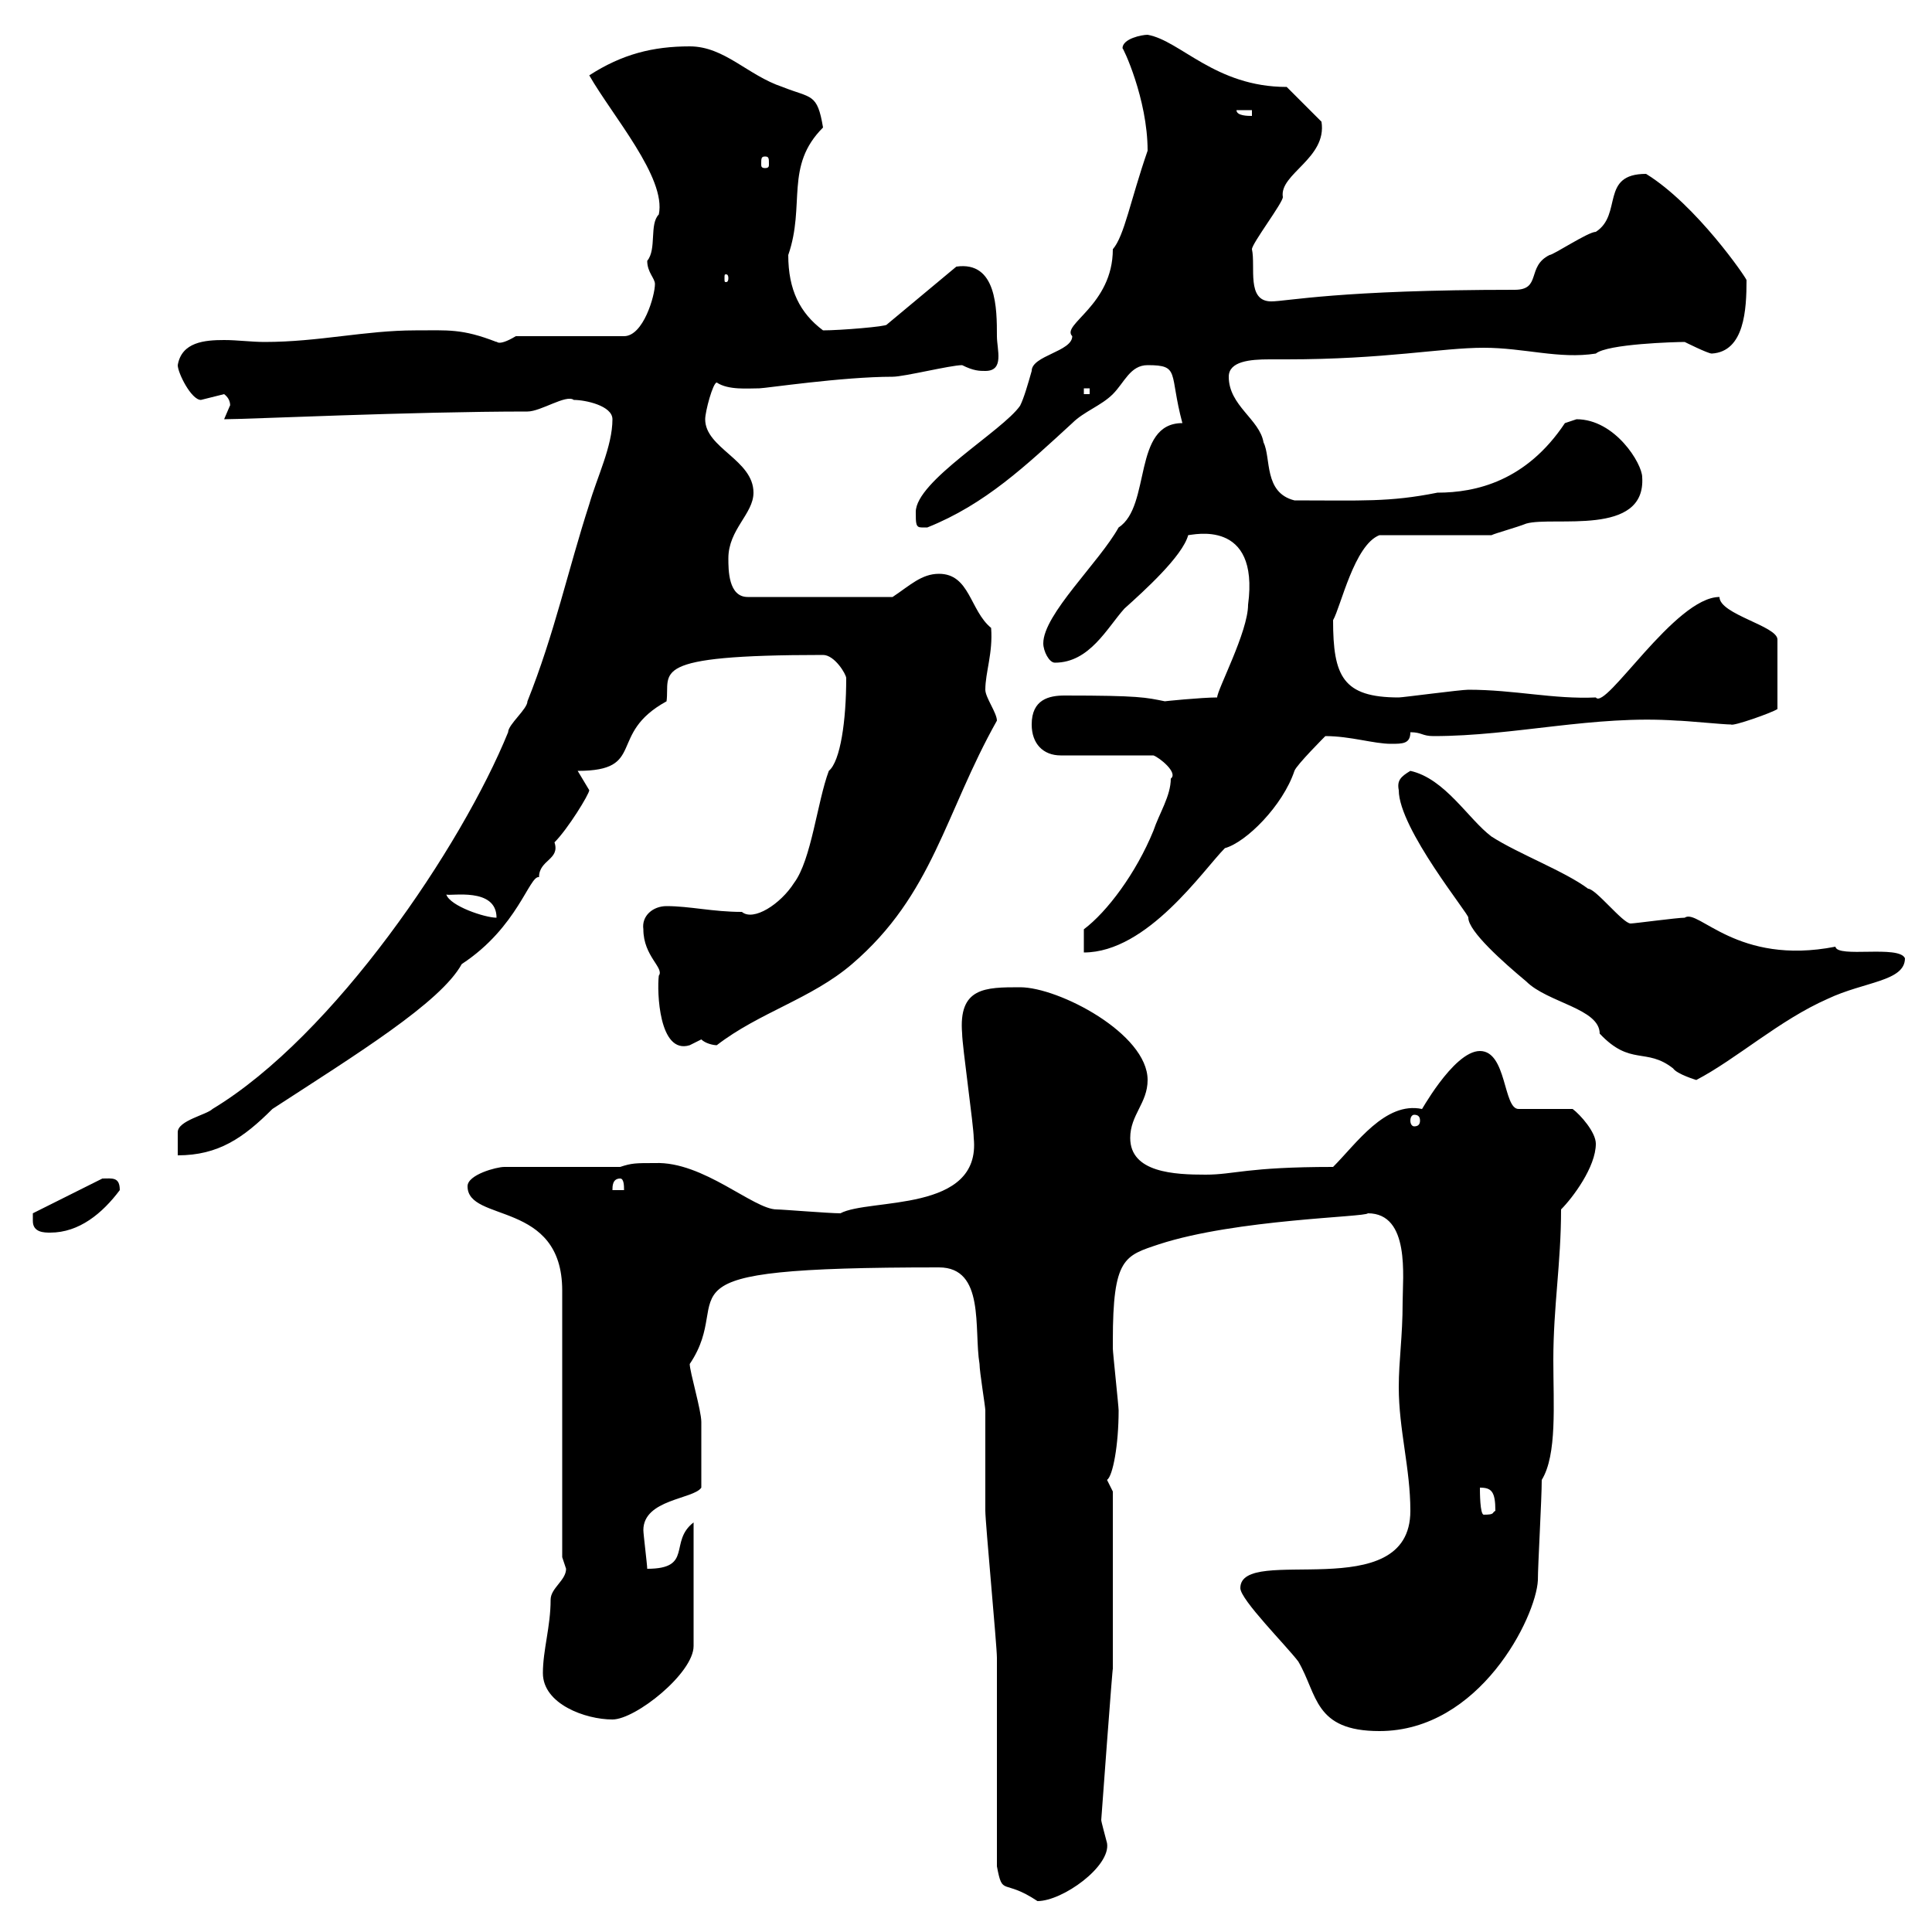 <svg xmlns="http://www.w3.org/2000/svg" xmlns:xlink="http://www.w3.org/1999/xlink" width="300" height="300"><path d="M154.80 289.80C155.70 294.60 155.70 291.60 161.10 295.20C165 295.20 172.50 289.80 171.90 286.20C171.60 285 171 282.90 171 282.60C171 282.60 172.80 258 172.80 259.20L172.80 231.60C172.80 231.60 171.90 229.80 171.90 229.80C172.80 229.20 173.70 224.40 173.70 219C173.70 218.40 172.80 210 172.80 209.40C172.80 209.40 172.80 209.40 172.80 208.20C172.80 195.30 174.60 195 180 193.20C192 189.30 212.10 189 212.40 188.40C219 188.40 217.80 198.30 217.80 202.20C217.80 207.60 217.20 211.20 217.20 215.40C217.20 222 219 228 219 234.60C219 249.60 192.60 239.70 192.60 246.60C192.60 248.40 199.80 255.60 201.60 258C204.60 263.10 204 268.80 214.20 268.80C229.80 268.80 238.50 251.10 238.80 245.40C238.80 243 239.40 232.80 239.40 229.80C241.80 225.90 241.20 218.10 241.20 211.20C241.20 202.80 242.40 196.20 242.40 187.80C244.20 186 247.80 181.20 247.80 177.60C247.80 175.80 245.40 173.10 244.20 172.20L235.80 172.20C233.40 172.20 234 163.20 229.80 163.20C225.60 163.20 220.20 173.40 220.80 172.20C215.10 171 210.60 177.60 207 181.20C193.50 181.20 191.70 182.40 187.20 182.40C182.40 182.40 175.50 182.10 175.50 176.70C175.50 173.10 178.20 171.30 178.20 167.70C178.20 160.50 164.40 153.30 158.40 153.30C153 153.30 148.80 153.30 149.40 160.50C149.40 162.30 151.20 174.90 151.20 176.70C152.40 188.40 135 186 130.50 188.40C128.70 188.40 121.50 187.80 120.60 187.80C117 187.80 109.20 180.30 101.70 180.60C98.70 180.60 98.10 180.60 96.30 181.20L78.30 181.20C77.10 181.20 72.60 182.40 72.60 184.20C72.60 189.90 87.30 186.30 87.30 200.40L87.30 241.80C87.30 241.80 87.90 243.60 87.90 243.60C87.90 245.40 85.50 246.60 85.50 248.40C85.50 252.60 84.30 256.20 84.30 259.80C84.30 264.60 90.90 267 95.10 267C98.70 267 107.70 259.80 107.70 255.60L107.70 236.40C103.80 239.40 107.70 243.60 100.50 243.60C100.50 243 99.90 238.20 99.90 237.60C99.90 232.80 107.70 232.80 108.90 231C108.90 226.80 108.90 223.20 108.90 220.80C108.90 219 107.10 213 107.10 211.80C114.60 200.70 99 196.80 145.80 196.80C153 196.80 151.20 206.40 152.10 211.80C152.10 213 153 218.40 153 219C153 220.80 153 232.80 153 234.60C153 236.40 154.80 255.60 154.80 257.40C154.80 261.60 154.80 285 154.80 289.80ZM229.80 231C231.60 231 232.20 231.60 232.20 234.60C231.60 234.90 232.20 235.20 230.40 235.20C229.80 235.20 229.80 231.60 229.80 231ZM5.10 189.60C5.10 191.40 6.90 191.40 7.80 191.40C12.30 191.40 15.90 188.40 18.60 184.80C18.60 182.70 17.40 183 15.90 183L5.10 188.40C5.10 188.40 5.10 189.60 5.10 189.60ZM96.30 183C96.90 183 96.90 184.20 96.90 184.80L95.10 184.80C95.10 184.20 95.10 183 96.30 183ZM95.10 65.10C95.10 69.30 92.70 74.10 91.50 78.30C88.20 88.50 86.10 98.40 81.90 108.90C81.90 110.10 78.90 112.50 78.90 113.70C71.70 131.40 51.90 160.80 33 172.20C32.10 173.10 27.60 174 27.60 175.80C27.60 176.70 27.60 179.40 27.60 179.40C33.90 179.40 37.80 176.70 42.30 172.20C55.20 163.80 68.40 155.70 71.70 149.70C80.40 144 82.20 135.90 83.70 136.20C83.70 133.50 87 133.50 86.10 130.80C88.20 128.70 91.50 123.30 91.50 122.70C91.50 122.70 89.70 119.70 89.70 119.70C100.50 119.70 94.20 114 103.50 108.90C104.10 104.40 100.20 101.70 127.80 101.70C129.60 101.70 131.40 104.70 131.40 105.30C131.40 111.90 130.50 118.20 128.70 119.70C126.90 124.50 126 133.50 123.30 137.10C121.20 140.40 117 143.10 115.20 141.60C110.70 141.60 107.10 140.70 103.50 140.70C101.40 140.70 99.60 142.20 99.90 144.30C99.90 148.50 103.20 150.30 102.30 151.50C102 153.90 102.30 163.80 107.10 162.30C107.10 162.30 108.90 161.40 108.90 161.40C109.50 162 110.70 162.30 111.30 162.30C117.90 157.20 126 155.10 132.30 149.70C144.90 138.90 146.70 126.30 154.80 111.90C154.80 110.70 153 108.30 153 107.10C153 104.40 154.20 101.40 153.90 97.50C150.60 94.80 150.60 89.10 145.80 89.10C143.10 89.10 141.30 90.90 138.60 92.70L116.10 92.70C113.10 92.70 113.10 88.50 113.10 86.70C113.10 82.20 117 79.80 117 76.50C117 71.40 109.50 69.60 109.50 65.10C109.50 63.90 110.70 59.40 111.30 59.40C113.10 60.60 116.10 60.30 117.90 60.30C118.80 60.30 130.80 58.50 138.60 58.50C140.40 58.50 147.60 56.70 149.40 56.70C151.20 57.60 152.10 57.60 153 57.60C156 57.60 154.80 54.30 154.80 52.20C154.80 48 154.80 40.50 148.50 41.40L137.70 50.40C137.70 50.70 130.50 51.30 127.80 51.30C124.20 48.60 122.40 45 122.40 39.60C125.10 31.80 121.80 25.80 127.80 19.80C126.90 14.40 126 15.30 121.50 13.50C116.10 11.70 112.50 7.20 107.10 7.20C101.40 7.20 96.60 8.40 91.50 11.70C95.10 18 103.50 27.60 102.30 33.30C100.80 34.80 102 38.70 100.50 40.50C100.50 42.30 101.70 43.20 101.70 44.10C101.70 45.90 99.90 52.20 96.90 52.20L80.10 52.20C77.10 54 77.10 52.80 77.10 53.10C71.70 51 69.60 51.30 64.50 51.30C56.70 51.30 49.50 53.10 41.10 53.10C39 53.10 36.90 52.80 34.80 52.80C31.80 52.80 28.20 53.10 27.60 56.70C27.60 57.90 29.70 62.10 31.20 62.10C31.20 62.10 34.80 61.20 34.80 61.20C36 62.10 35.70 63.30 35.70 63C35.70 63 34.80 65.10 34.80 65.10C38.40 65.10 63.90 63.90 81.90 63.90C84 63.90 87.90 61.20 89.10 62.10C90.90 62.10 95.10 63 95.10 65.10ZM219.60 173.10C220.20 173.10 220.50 173.40 220.50 174C220.50 174.60 220.20 174.90 219.60 174.90C219.30 174.90 219 174.60 219 174C219 173.40 219.30 173.10 219.60 173.10ZM217.20 122.70C217.20 128.70 228.30 142.20 228 142.50C228 144.60 233.40 149.40 237 152.40C240.30 155.70 248.40 156.60 248.40 160.50C253.20 165.60 255.60 162.60 259.80 165.90C260.40 166.80 263.40 167.70 263.40 167.70C269.70 164.40 276.30 158.40 283.80 155.10C289.50 152.40 295.80 152.40 295.80 148.80C294.90 146.70 285.30 148.80 285 147C269.70 150 263.70 141 261.60 142.50C260.40 142.50 253.80 143.40 253.20 143.40C252 143.40 247.80 138 246.60 138C243 135.30 235.80 132.60 231.60 129.90C228 127.20 224.40 120.90 219 119.70C217.50 120.60 216.90 121.20 217.20 122.70ZM168.30 144.30L168.30 147.90C178.20 147.90 186.90 135 190.20 131.70C193.50 130.80 199.20 125.10 201 119.70C201.30 118.80 205.80 114.30 205.80 114.30C209.70 114.30 213.30 115.50 216 115.50C217.80 115.50 219 115.50 219 113.70C220.80 113.70 220.80 114.30 222.60 114.30C235.20 114.30 247.50 111 260.40 111.90C261.60 111.90 267.60 112.50 268.80 112.50C269.10 112.80 275.10 110.70 276 110.10L276 99.30C276 97.20 267 95.40 267 92.70C260.10 92.70 249.30 110.40 247.80 108.30C241.20 108.60 235.20 107.10 228 107.10C226.80 107.10 217.80 108.30 217.20 108.30C208.50 108.30 207 105 207 96.30C208.20 94.20 210.30 84.60 214.20 83.10C217.20 83.10 228.60 83.10 231.60 83.10C232.20 82.80 235.50 81.90 237 81.30C241.20 80.10 255.60 83.40 255 74.10C255 72 250.80 65.10 244.80 65.10C244.80 65.10 243 65.70 243 65.70C237 74.70 229.20 76.50 223.20 76.50C215.70 78 211.50 77.70 201 77.70C196.20 76.50 197.40 71.10 196.20 68.70C195.60 65.10 190.80 63 190.80 58.50C190.80 56.10 194.10 55.80 197.10 55.80C198 55.80 199.20 55.80 199.80 55.80C215.10 55.80 223.80 54 230.40 54C236.70 54 242.10 55.80 247.80 54.90C249.60 53.40 260.10 53.10 261.60 53.10C261.60 53.10 265.20 54.90 265.80 54.90C270.90 54.60 271.20 48 271.20 43.50C271.20 43.20 263.40 31.80 255.60 27C248.40 27 252 33.30 247.80 36C246.60 36 241.20 39.60 240.60 39.60C237 41.40 239.40 45 235.20 45C207.90 45 199.80 46.80 197.40 46.80C193.50 46.80 195 41.40 194.40 38.70C194.40 37.80 199.20 31.50 199.20 30.60C198.60 27 206.10 24.60 205.20 18.90L199.80 13.50C188.70 13.50 183.30 6.30 178.20 5.40C177.30 5.40 174.30 6 174.30 7.50C174.30 7.20 178.20 15.30 178.20 23.40C175.50 31.20 174.60 36.60 172.80 38.70C172.80 47.40 164.70 50.40 166.50 52.20C166.50 54.60 160.20 55.20 160.20 57.60C159.60 59.70 159 61.80 158.40 63C155.70 66.90 142.20 74.70 142.20 79.50C142.20 81.30 142.20 81.90 143.10 81.90C144 81.90 144 81.90 144 81.90C153 78.30 159.30 72.30 166.50 65.70C168.30 63.90 171 63 172.80 61.20C174.60 59.40 175.50 56.70 178.20 56.70C183.30 56.70 181.50 57.90 183.60 65.70C175.80 65.70 178.80 78.60 173.70 81.90C170.70 87.30 162 95.40 162 99.90C162 101.10 162.90 102.90 163.80 102.90C169.20 102.90 171.90 97.50 174.60 94.50C177.60 91.80 183.60 86.40 184.50 83.10C185.10 83.10 195.60 80.40 193.80 93.90C193.80 98.10 189 107.10 189 108.30C186.60 108.30 180.60 108.90 180.90 108.90C177.90 108.30 177 108 165.30 108C162.90 108 160.20 108.60 160.20 112.50C160.20 115.50 162 117.30 164.70 117.30L179.10 117.30C180 117.60 183 120 181.80 120.90C181.80 123.60 180 126.30 179.10 129C176.40 135.60 171.90 141.60 168.30 144.30ZM69.30 138.90C69.90 139.20 77.10 137.70 77.10 142.50C75.30 142.50 69.90 140.70 69.30 138.90ZM168.30 60.30L169.20 60.30L169.20 61.20L168.30 61.20ZM113.10 43.20C113.10 43.80 112.80 43.80 112.80 43.80C112.50 43.80 112.50 43.80 112.50 43.20C112.50 42.60 112.50 42.60 112.80 42.60C112.80 42.60 113.10 42.60 113.10 43.20ZM118.80 24.30C119.40 24.30 119.40 24.60 119.40 25.50C119.40 25.80 119.40 26.10 118.80 26.10C118.20 26.10 118.20 25.80 118.20 25.50C118.20 24.60 118.20 24.30 118.80 24.30ZM192 17.10L194.40 17.10L194.40 18C193.80 18 192 18 192 17.10Z"/></svg>